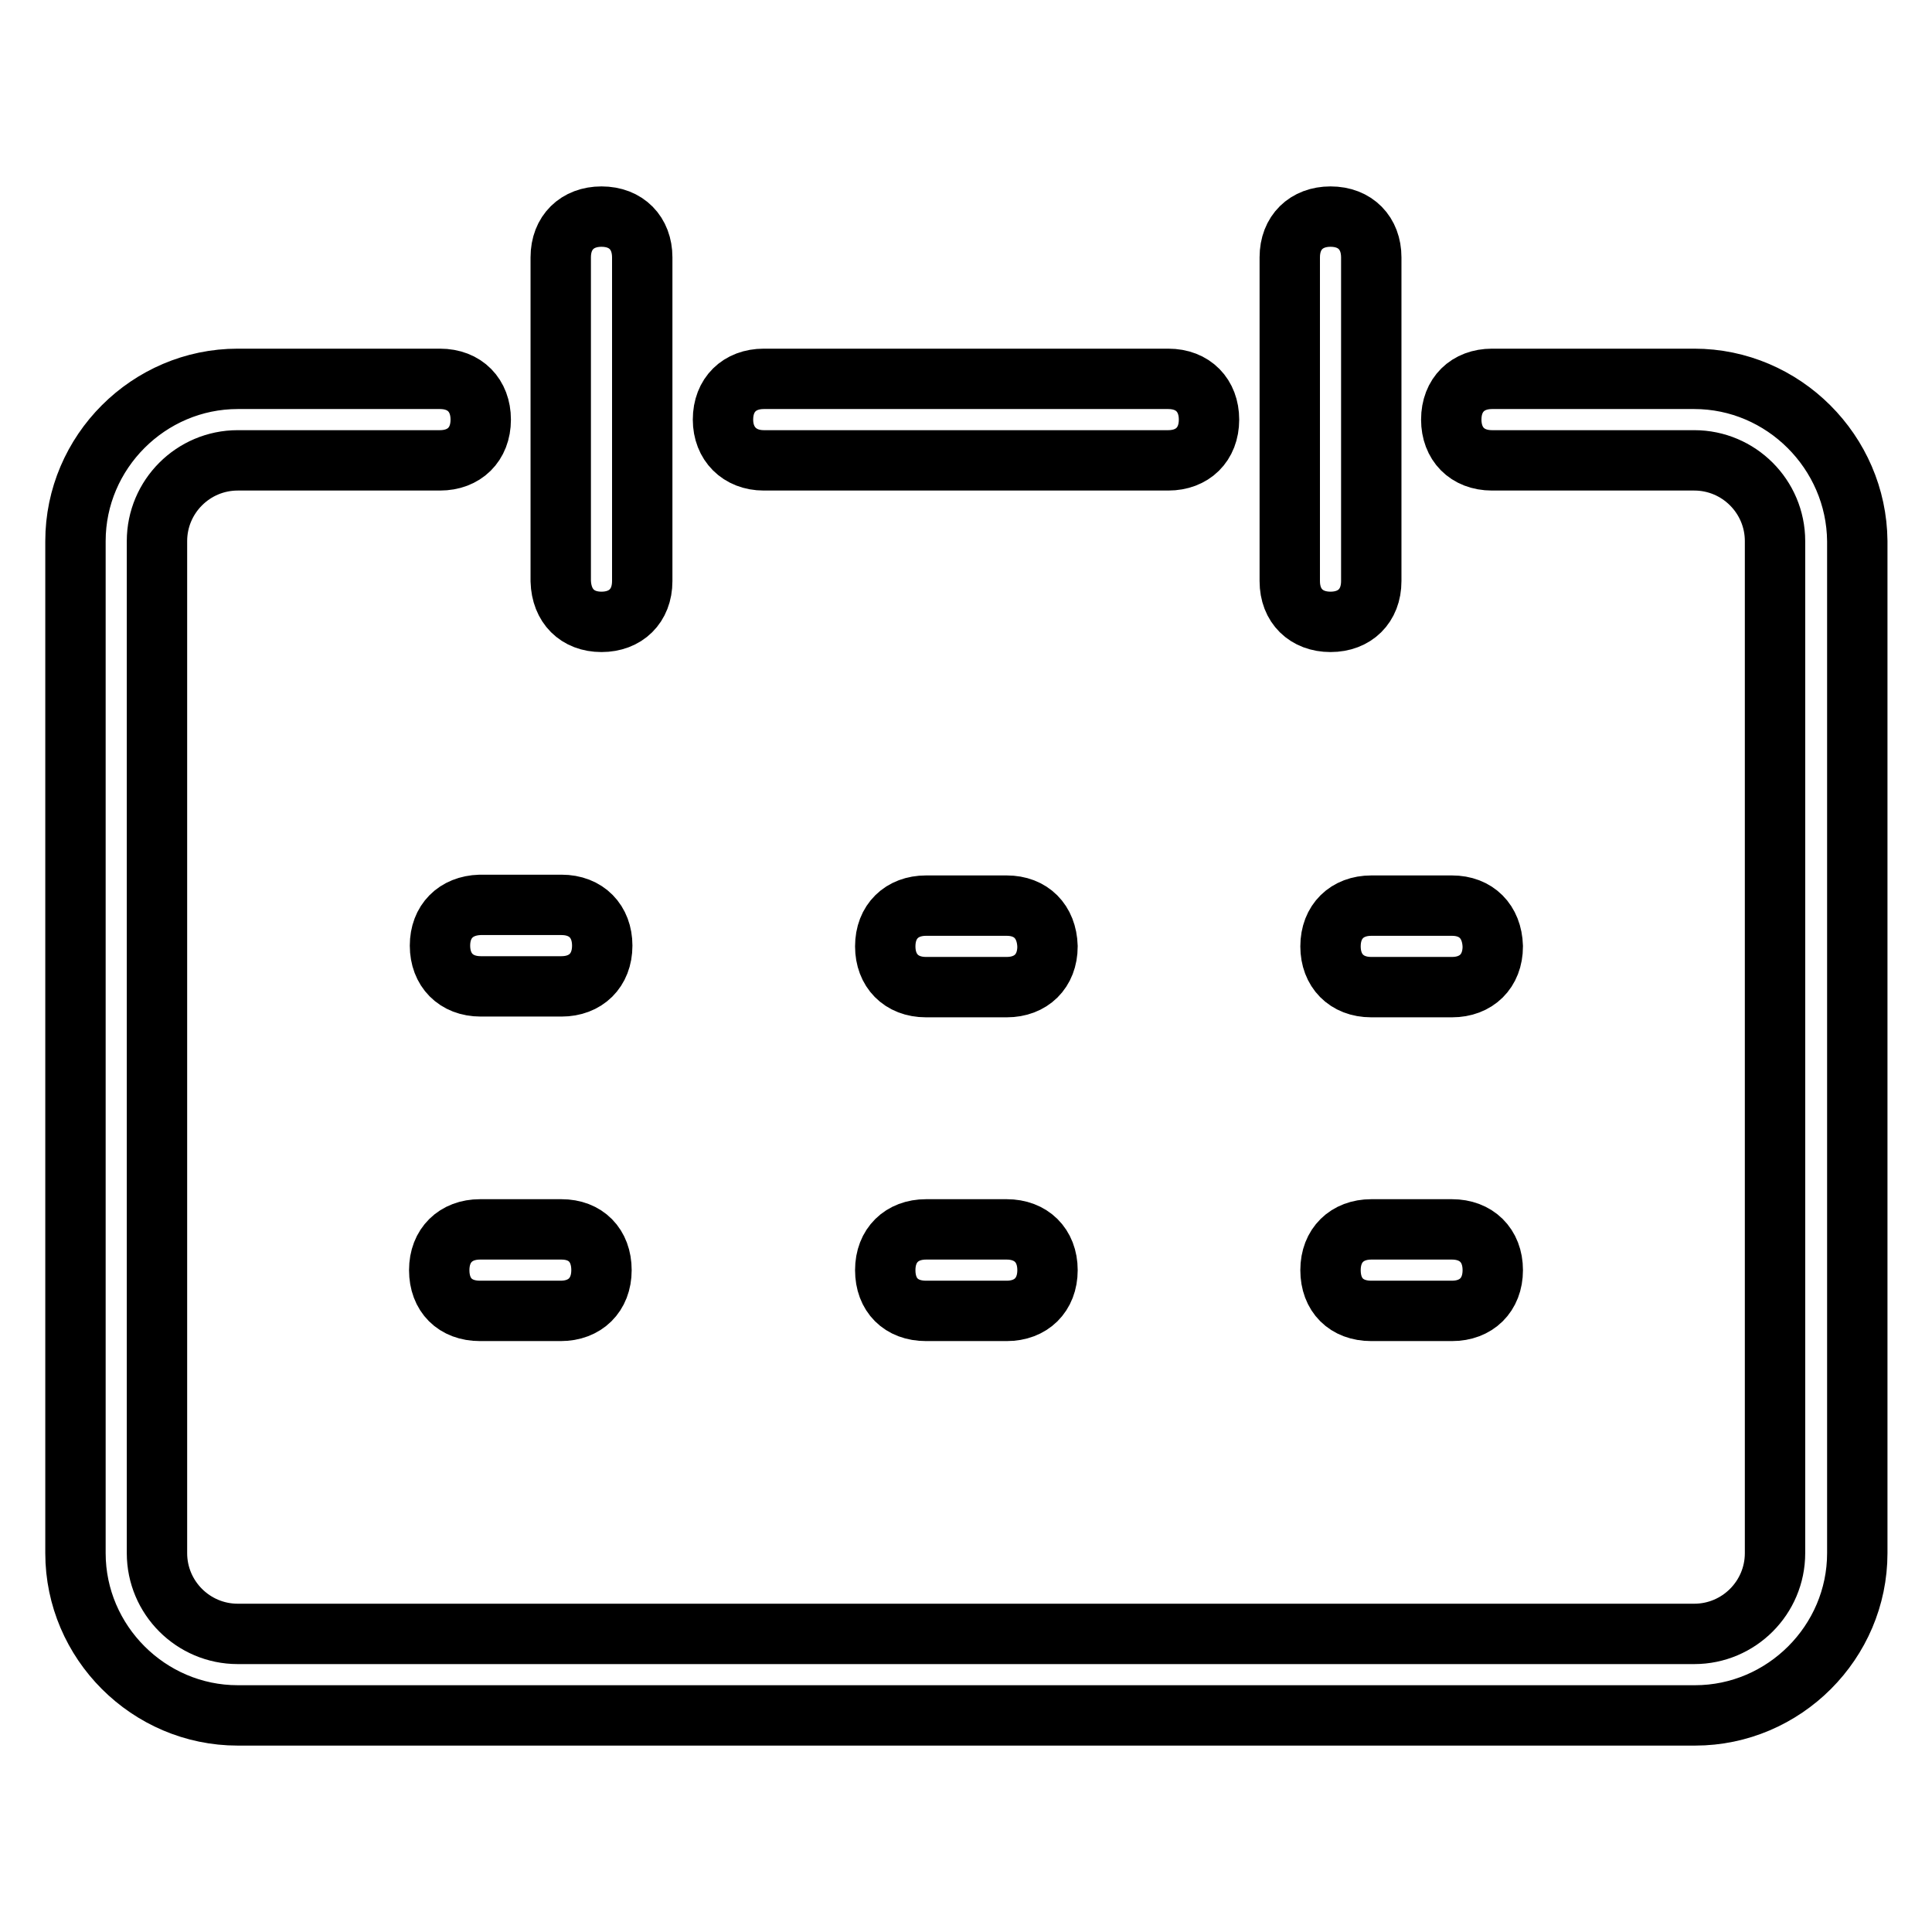<?xml version="1.0" encoding="utf-8"?>
<!-- Svg Vector Icons : http://www.onlinewebfonts.com/icon -->
<!DOCTYPE svg PUBLIC "-//W3C//DTD SVG 1.1//EN" "http://www.w3.org/Graphics/SVG/1.1/DTD/svg11.dtd">
<svg version="1.1" xmlns="http://www.w3.org/2000/svg" xmlns:xlink="http://www.w3.org/1999/xlink" x="0px" y="0px" viewBox="0 0 256 256" enable-background="new 0 0 256 256" xml:space="preserve">
<g> <path stroke-width="8" fill-opacity="0" stroke="#000000"  d="M192.4,120h-10.7c-3.2,0-5.4,2.1-5.4,5.4c0,3.2,2.1,5.4,5.4,5.4h10.7c3.2,0,5.4-2.1,5.4-5.4 C197.7,122.1,195.6,120,192.4,120L192.4,120z M133.4,120h-10.7c-3.2,0-5.4,2.1-5.4,5.4c0,3.2,2.1,5.4,5.4,5.4h10.7 c3.2,0,5.4-2.1,5.4-5.4C138.7,122.1,136.6,120,133.4,120L133.4,120z M101.2,61h53.6c3.2,0,5.4-2.1,5.4-5.4c0-3.2-2.1-5.4-5.4-5.4 h-53.6c-3.2,0-5.4,2.1-5.4,5.4C95.8,58.8,98,61,101.2,61z M133.4,162.9h-10.7c-3.2,0-5.4,2.1-5.4,5.4s2.1,5.4,5.4,5.4h10.7 c3.2,0,5.4-2.1,5.4-5.4S136.6,162.9,133.4,162.9z M176.3,82.4c3.2,0,5.4-2.1,5.4-5.4V34.1c0-3.2-2.1-5.4-5.4-5.4 c-3.2,0-5.4,2.1-5.4,5.4V77C170.9,80.3,173.1,82.4,176.3,82.4z M79.7,82.4c3.2,0,5.4-2.1,5.4-5.4V34.1c0-3.2-2.1-5.4-5.4-5.4 c-3.2,0-5.4,2.1-5.4,5.4V77C74.4,80.3,76.5,82.4,79.7,82.4z M224.5,50.2h-26.8c-3.2,0-5.4,2.1-5.4,5.4c0,3.2,2.1,5.4,5.4,5.4h26.8 c5.9,0,10.7,4.8,10.7,10.7v134.1c0,5.9-4.8,10.7-10.7,10.7H31.5c-5.9,0-10.7-4.8-10.7-10.7V71.7c0-5.9,4.8-10.7,10.7-10.7h26.8 c3.2,0,5.4-2.1,5.4-5.4c0-3.2-2.1-5.4-5.4-5.4H31.5C19.7,50.2,10,59.9,10,71.7v134.1c0,11.8,9.7,21.5,21.5,21.5h193.1 c11.8,0,21.5-9.7,21.5-21.5V71.7C246,59.9,236.3,50.2,224.5,50.2z M74.4,162.9H63.6c-3.2,0-5.4,2.1-5.4,5.4s2.1,5.4,5.4,5.4h10.7 c3.2,0,5.4-2.1,5.4-5.4S77.6,162.9,74.4,162.9z M58.3,125.3c0,3.2,2.1,5.4,5.4,5.4h10.7c3.2,0,5.4-2.1,5.4-5.4 c0-3.2-2.1-5.4-5.4-5.4H63.6C60.4,120,58.3,122.1,58.3,125.3z M192.4,162.9h-10.7c-3.2,0-5.4,2.1-5.4,5.4s2.1,5.4,5.4,5.4h10.7 c3.2,0,5.4-2.1,5.4-5.4S195.6,162.9,192.4,162.9z"/></g>
</svg>